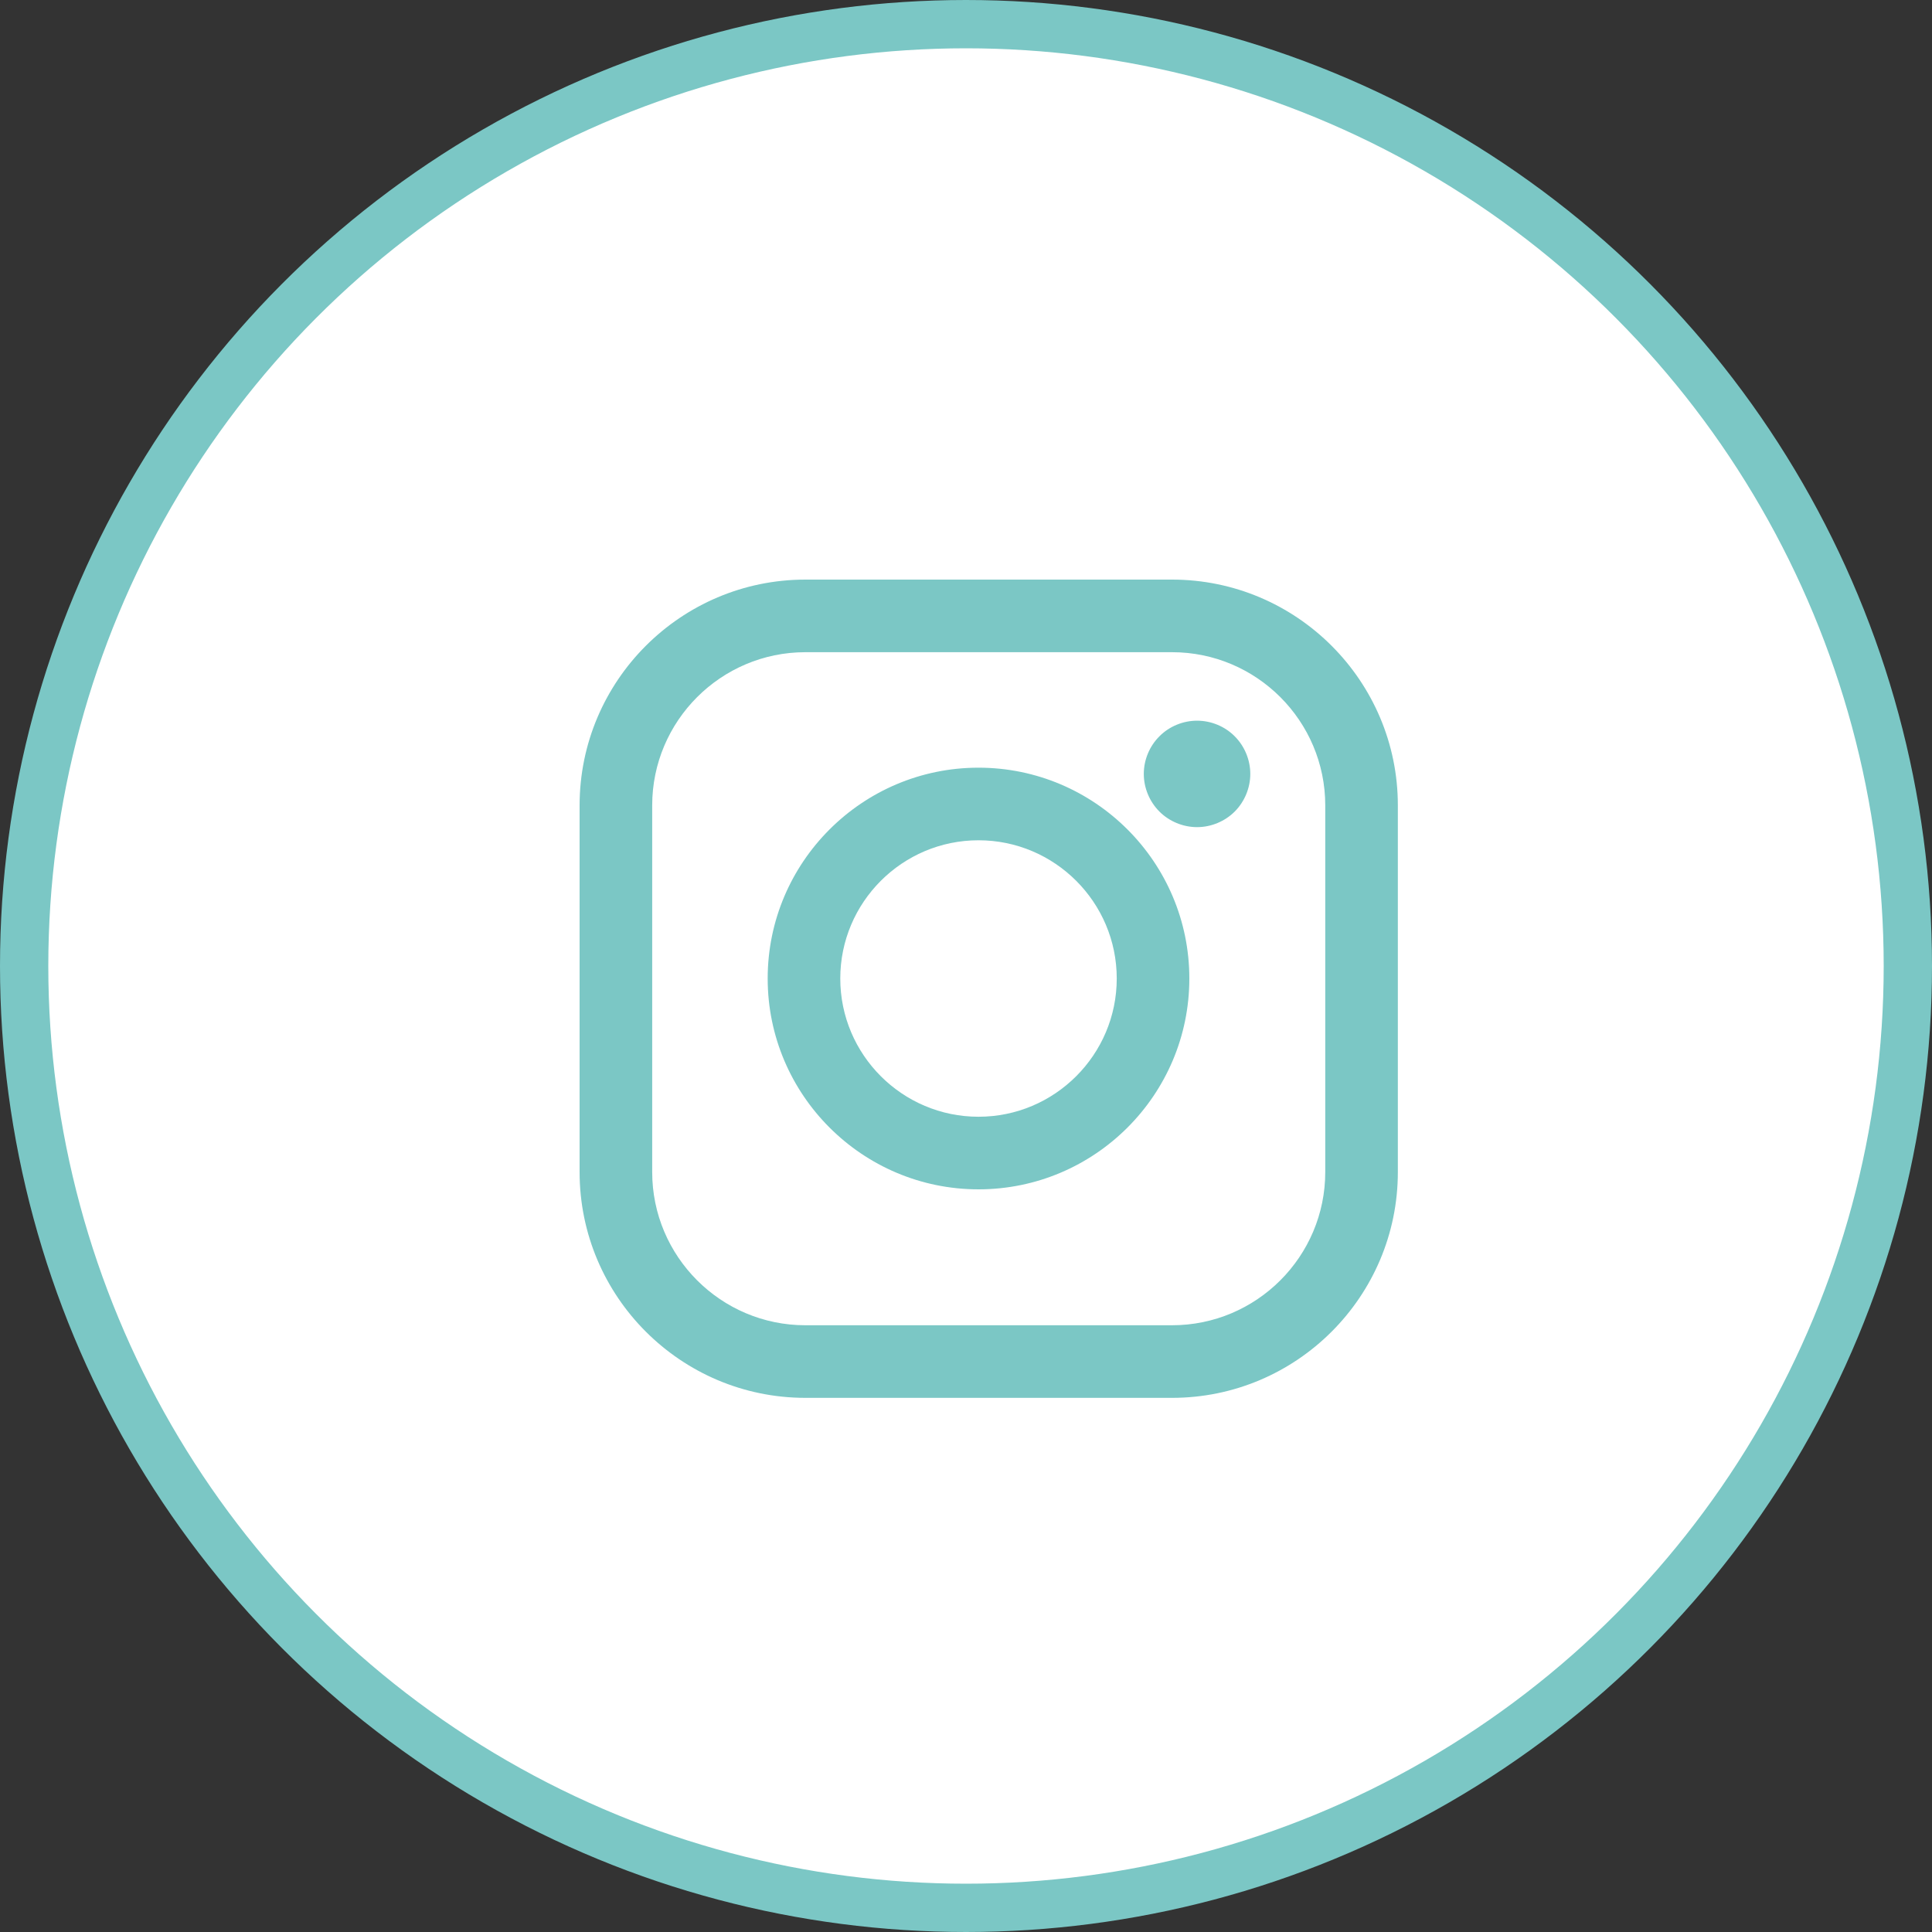 <?xml version="1.0" encoding="UTF-8"?>
<svg xmlns="http://www.w3.org/2000/svg" width="40" height="40" viewBox="0 0 40 40" fill="none">
  <rect x="0" y="0" width="40" height="40" fill="#333333" stroke="none"/>
  <circle cx="20" cy="20" r="19.5" fill="white" stroke="#7BC7C5"></circle>
  <path fill-rule="evenodd" clip-rule="evenodd" d="M24.266 12C26.844 12 28.941 14.097 28.941 16.675V24.266C28.941 26.844 26.844 28.941 24.266 28.941H16.675C14.097 28.941 12 26.844 12 24.266V16.675C12 14.097 14.097 12 16.675 12H24.266ZM27.438 24.266H27.438V16.675C27.438 14.926 26.015 13.503 24.266 13.503H16.675C14.926 13.503 13.503 14.926 13.503 16.675V24.266C13.503 26.015 14.926 27.438 16.675 27.438H24.266C26.015 27.438 27.438 26.015 27.438 24.266ZM24.624 20.259C24.624 17.852 22.666 15.894 20.259 15.894C17.852 15.894 15.894 17.852 15.894 20.259C15.894 22.666 17.852 24.624 20.259 24.624C22.666 24.624 24.624 22.666 24.624 20.259ZM20.259 23.121C21.837 23.121 23.121 21.837 23.121 20.259C23.121 18.681 21.837 17.397 20.259 17.397C18.681 17.397 17.397 18.681 17.397 20.259C17.397 21.837 18.681 23.121 20.259 23.121ZM25.563 15.244C25.359 15.038 25.074 14.921 24.784 14.921C24.494 14.921 24.209 15.038 24.005 15.244C23.799 15.448 23.681 15.733 23.681 16.023C23.681 16.313 23.799 16.597 24.005 16.803C24.209 17.007 24.494 17.125 24.784 17.125C25.074 17.125 25.358 17.007 25.563 16.803C25.768 16.597 25.886 16.313 25.886 16.023C25.886 15.733 25.768 15.448 25.563 15.244Z" fill="#7BC7C5"></path>
</svg>
